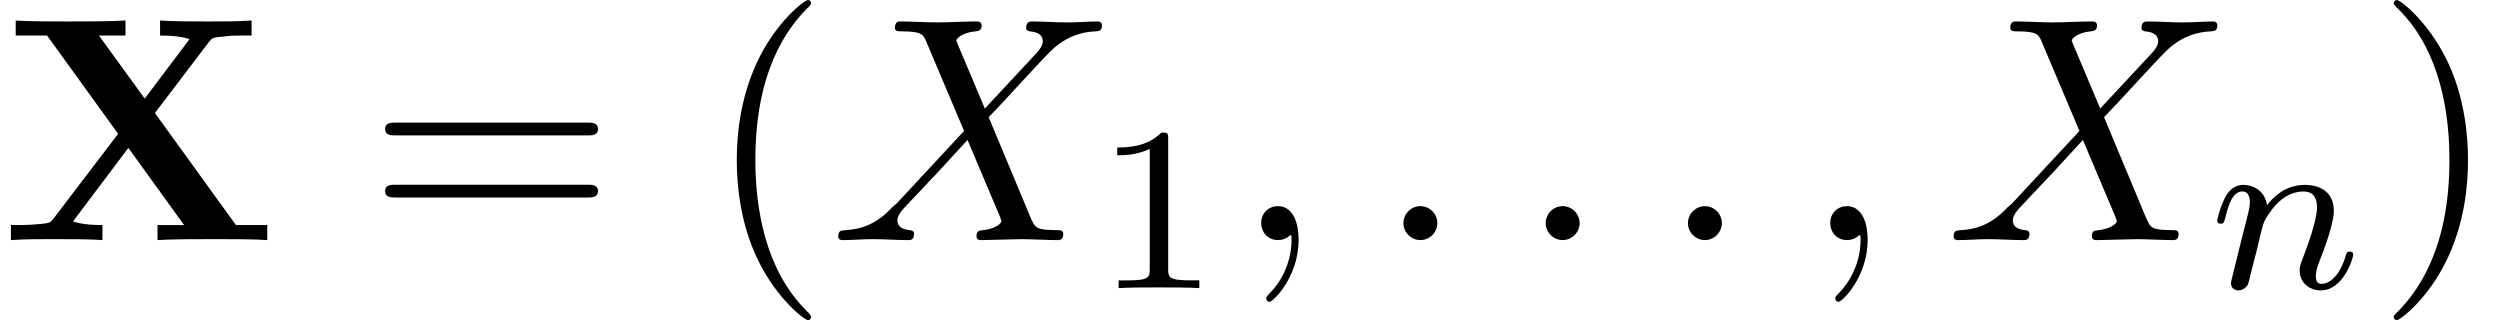 <?xml version='1.0' encoding='UTF-8'?>
<!-- This file was generated by dvisvgm 3.2.2 -->
<svg version='1.1' xmlns='http://www.w3.org/2000/svg' xmlns:xlink='http://www.w3.org/1999/xlink' width='85.202pt' height='10.909pt' viewBox='0 -8.182 85.202 10.909'>
<defs>
<path id='g23-110' d='m4.878-1.14c0-.08-.064-.104-.12-.104c-.096 0-.112 .056-.135 .135c-.191 .654-.526 .964-.829 .964c-.128 0-.191-.08-.191-.263s.064-.359 .143-.558c.12-.303 .47-1.219 .47-1.666c0-.598-.414-.885-.988-.885c-.646 0-1.06 .391-1.291 .693c-.056-.438-.406-.693-.813-.693c-.287 0-.486 .183-.614 .43c-.191 .375-.271 .789-.271 .789c0 .072 .056 .104 .12 .104c.104 0 .112-.032 .167-.239c.096-.391 .239-.861 .574-.861c.207 0 .255 .199 .255 .375c0 .143-.04 .295-.104 .558l-.167 .646l-.295 1.196c-.032 .12-.08 .319-.08 .351c0 .183 .151 .247 .255 .247c.143 0 .263-.096 .319-.191c.024-.048 .088-.319 .128-.486l.183-.709c.024-.12 .104-.422 .128-.542c.112-.43 .112-.438 .295-.701c.263-.391 .638-.741 1.172-.741c.287 0 .454 .167 .454 .542c0 .438-.335 1.347-.486 1.737c-.104 .263-.104 .311-.104 .414c0 .454 .375 .677 .717 .677c.781 0 1.108-1.116 1.108-1.219z'/>
<path id='g26-49' d='m3.563 0v-.263h-.279c-.757 0-.781-.096-.781-.391v-4.423c0-.215-.016-.223-.231-.223c-.327 .319-.749 .51-1.506 .51v.263c.215 0 .646 0 1.108-.215v4.089c0 .295-.024 .391-.781 .391h-.279v.263c.327-.024 1.012-.024 1.371-.024s1.052 0 1.379 .024z'/>
<path id='g8-58' d='m1.913-.528c0-.289-.239-.528-.528-.528s-.528 .239-.528 .528s.239 .528 .528 .528s.528-.239 .528-.528z'/>
<path id='g8-59' d='m2.022-.01c0-.658-.249-1.046-.638-1.046c-.329 0-.528 .249-.528 .528c0 .269 .199 .528 .528 .528c.12 0 .249-.04 .349-.13c.03-.02 .05-.03 .05-.03s.02 .01 .02 .149c0 .737-.349 1.335-.677 1.664c-.11 .11-.11 .13-.11 .159c0 .07 .05 .11 .1 .11c.11 0 .907-.767 .907-1.933z'/>
<path id='g8-88' d='m7.273-.189c0-.12-.1-.12-.179-.12c-.667-.01-.687-.04-.857-.438l-1.285-3.078c.677-.697 1.724-1.883 2.042-2.162c.289-.239 .667-.478 1.265-.508c.13-.01 .219-.01 .219-.199c0 0 0-.11-.13-.11c-.299 0-.628 .03-.936 .03c-.369 0-.747-.03-1.106-.03c-.06 0-.189 0-.189 .199c0 .07 .05 .1 .12 .11c.09 .01 .399 .03 .399 .309c0 .139-.11 .269-.189 .359l-1.614 1.733l-.837-1.983l-.05-.13c0-.06 .169-.249 .588-.289c.1-.01 .199-.02 .199-.189c0-.12-.12-.12-.149-.12c-.408 0-.837 .03-1.255 .03c-.249 0-.867-.03-1.116-.03c-.06 0-.179 0-.179 .199c0 .11 .1 .11 .229 .11c.598 0 .658 .1 .747 .319l1.176 2.78l-2.102 2.262c-.06 .05-.07 .06-.13 .11c-.488 .528-.956 .687-1.465 .717c-.13 .01-.219 .01-.219 .199c0 0 0 .11 .13 .11c.299 0 .628-.03 .936-.03c.369 0 .757 .03 1.116 .03c.06 0 .179 0 .179-.199c0-.1-.12-.11-.12-.11c-.09-.01-.399-.03-.399-.309c0-.159 .149-.319 .269-.448l1.016-1.076l.897-.976l1.006 2.381l.05 .139c0 .08-.189 .249-.578 .289c-.11 .01-.199 .02-.199 .189c0 .12 .11 .12 .149 .12l1.255-.03c.249 0 .857 .03 1.106 .03c.07 0 .189 0 .189-.189z'/>
<use id='g24-58' xlink:href='#g8-58' transform='scale(1.095)'/>
<use id='g24-59' xlink:href='#g8-59' transform='scale(1.095)'/>
<use id='g24-88' xlink:href='#g8-88' transform='scale(1.095)'/>
<path id='g27-40' d='m3.611 2.618c0-.033 0-.055-.185-.24c-1.364-1.375-1.713-3.436-1.713-5.105c0-1.898 .415-3.796 1.756-5.16c.142-.131 .142-.153 .142-.185c0-.076-.044-.109-.109-.109c-.109 0-1.091 .742-1.735 2.127c-.556 1.2-.687 2.411-.687 3.327c0 .851 .12 2.171 .72 3.404c.655 1.342 1.593 2.051 1.702 2.051c.065 0 .109-.033 .109-.109z'/>
<path id='g27-41' d='m3.153-2.727c0-.851-.12-2.171-.72-3.404c-.655-1.342-1.593-2.051-1.702-2.051c-.065 0-.109 .044-.109 .109c0 .033 0 .055 .207 .251c1.069 1.08 1.691 2.815 1.691 5.095c0 1.865-.404 3.785-1.756 5.16c-.142 .131-.142 .153-.142 .185c0 .065 .044 .109 .109 .109c.109 0 1.091-.742 1.735-2.127c.556-1.2 .687-2.411 .687-3.327z'/>
<path id='g27-61' d='m7.865-3.785c0-.218-.207-.218-.36-.218h-6.535c-.153 0-.36 0-.36 .218s.207 .218 .371 .218h6.513c.164 0 .371 0 .371-.218zm0 2.116c0-.218-.207-.218-.371-.218h-6.513c-.164 0-.371 0-.371 .218s.207 .218 .36 .218h6.535c.153 0 .36 0 .36-.218z'/>
<path id='g14-88' d='m9.109 0v-.513h-1.069l-2.76-3.818l1.833-2.411c.12-.153 .131-.164 .513-.196c.262-.033 .327-.033 .633-.033h.316v-.513c-.458 .033-.993 .033-1.462 .033c-.425 0-1.265 0-1.658-.033v.513c.196 0 .622 0 1.004 .12c-.011 .022-.065 .087-.087 .12l-1.44 1.909l-1.56-2.149h.905v-.513c-.447 .033-1.484 .033-1.975 .033c-.436 0-1.385 0-1.767-.033v.513h1.069l2.422 3.349l-2.204 2.891c-.098 .131-.12 .153-.469 .185c-.218 .022-.447 .033-.665 .033h-.316v.513c.458-.033 .993-.033 1.462-.033c.425 0 1.265 0 1.658 .033v-.513c-.196 0-.622 0-1.004-.12c.011-.022 .065-.087 .087-.12l1.8-2.389l1.898 2.629h-.905v.513c.447-.033 1.484-.033 1.975-.033c.436 0 1.385 0 1.767 .033z'/>
</defs>
<g id='page456'>
<use x='0' y='0' xlink:href='#g14-88'/>
<use x='12.515' y='0' xlink:href='#g27-61'/>
<use x='24.03' y='0' xlink:href='#g27-40'/>
<use x='28.272' y='0' xlink:href='#g24-88'/>
<use x='37.31' y='1.636' xlink:href='#g26-49'/>
<use x='42.043' y='0' xlink:href='#g24-59'/>
<use x='46.891' y='0' xlink:href='#g24-58'/>
<use x='51.74' y='0' xlink:href='#g24-58'/>
<use x='56.588' y='0' xlink:href='#g24-58'/>
<use x='61.436' y='0' xlink:href='#g24-59'/>
<use x='66.285' y='0' xlink:href='#g24-88'/>
<use x='75.323' y='1.636' xlink:href='#g23-110'/>
<use x='80.959' y='0' xlink:href='#g27-41'/>
</g>
</svg>